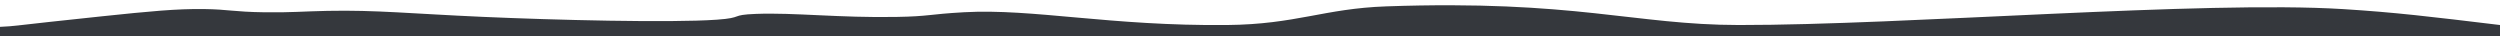 <?xml version="1.0" encoding="UTF-8"?> <svg xmlns="http://www.w3.org/2000/svg" width="3434" height="50" viewBox="0 0 3434 50" fill="none"><g clip-path="url(#clip0_344_34)"><path d="M3218.6 12.511C3026.17 0.525 2616.16 34.607 2388.5 34.368C2245.12 34.217 2163.38 -0.381 1904.15 8.752C1818.66 11.764 1780.26 33.453 1685.5 34.368C1525.5 35.911 1418.62 11.561 1324.45 16.8C1274.69 19.567 1277.56 22.437 1231.47 23.247C1152.42 24.635 1091.52 17.115 1038.58 19.073C1001.83 20.432 1022.53 24.378 984.54 27.055C920.608 31.561 760.999 27.503 662.904 23.145C563.966 18.752 517.236 13.593 449.738 14.928C416.821 15.579 398.897 17.378 363.819 16.883C319.329 16.251 314.33 12.875 280.171 12.438C242.694 11.958 206.024 15.475 140.203 22.375C14.132 35.591 22.369 35.927 0 36.883V49.998H3434V34.368C3337.76 22.747 3289.65 16.937 3218.6 12.511Z" fill="#35383D"></path></g><defs><clipPath id="clip0_344_34"><rect width="3434" height="50" fill="white"></rect></clipPath></defs></svg> 